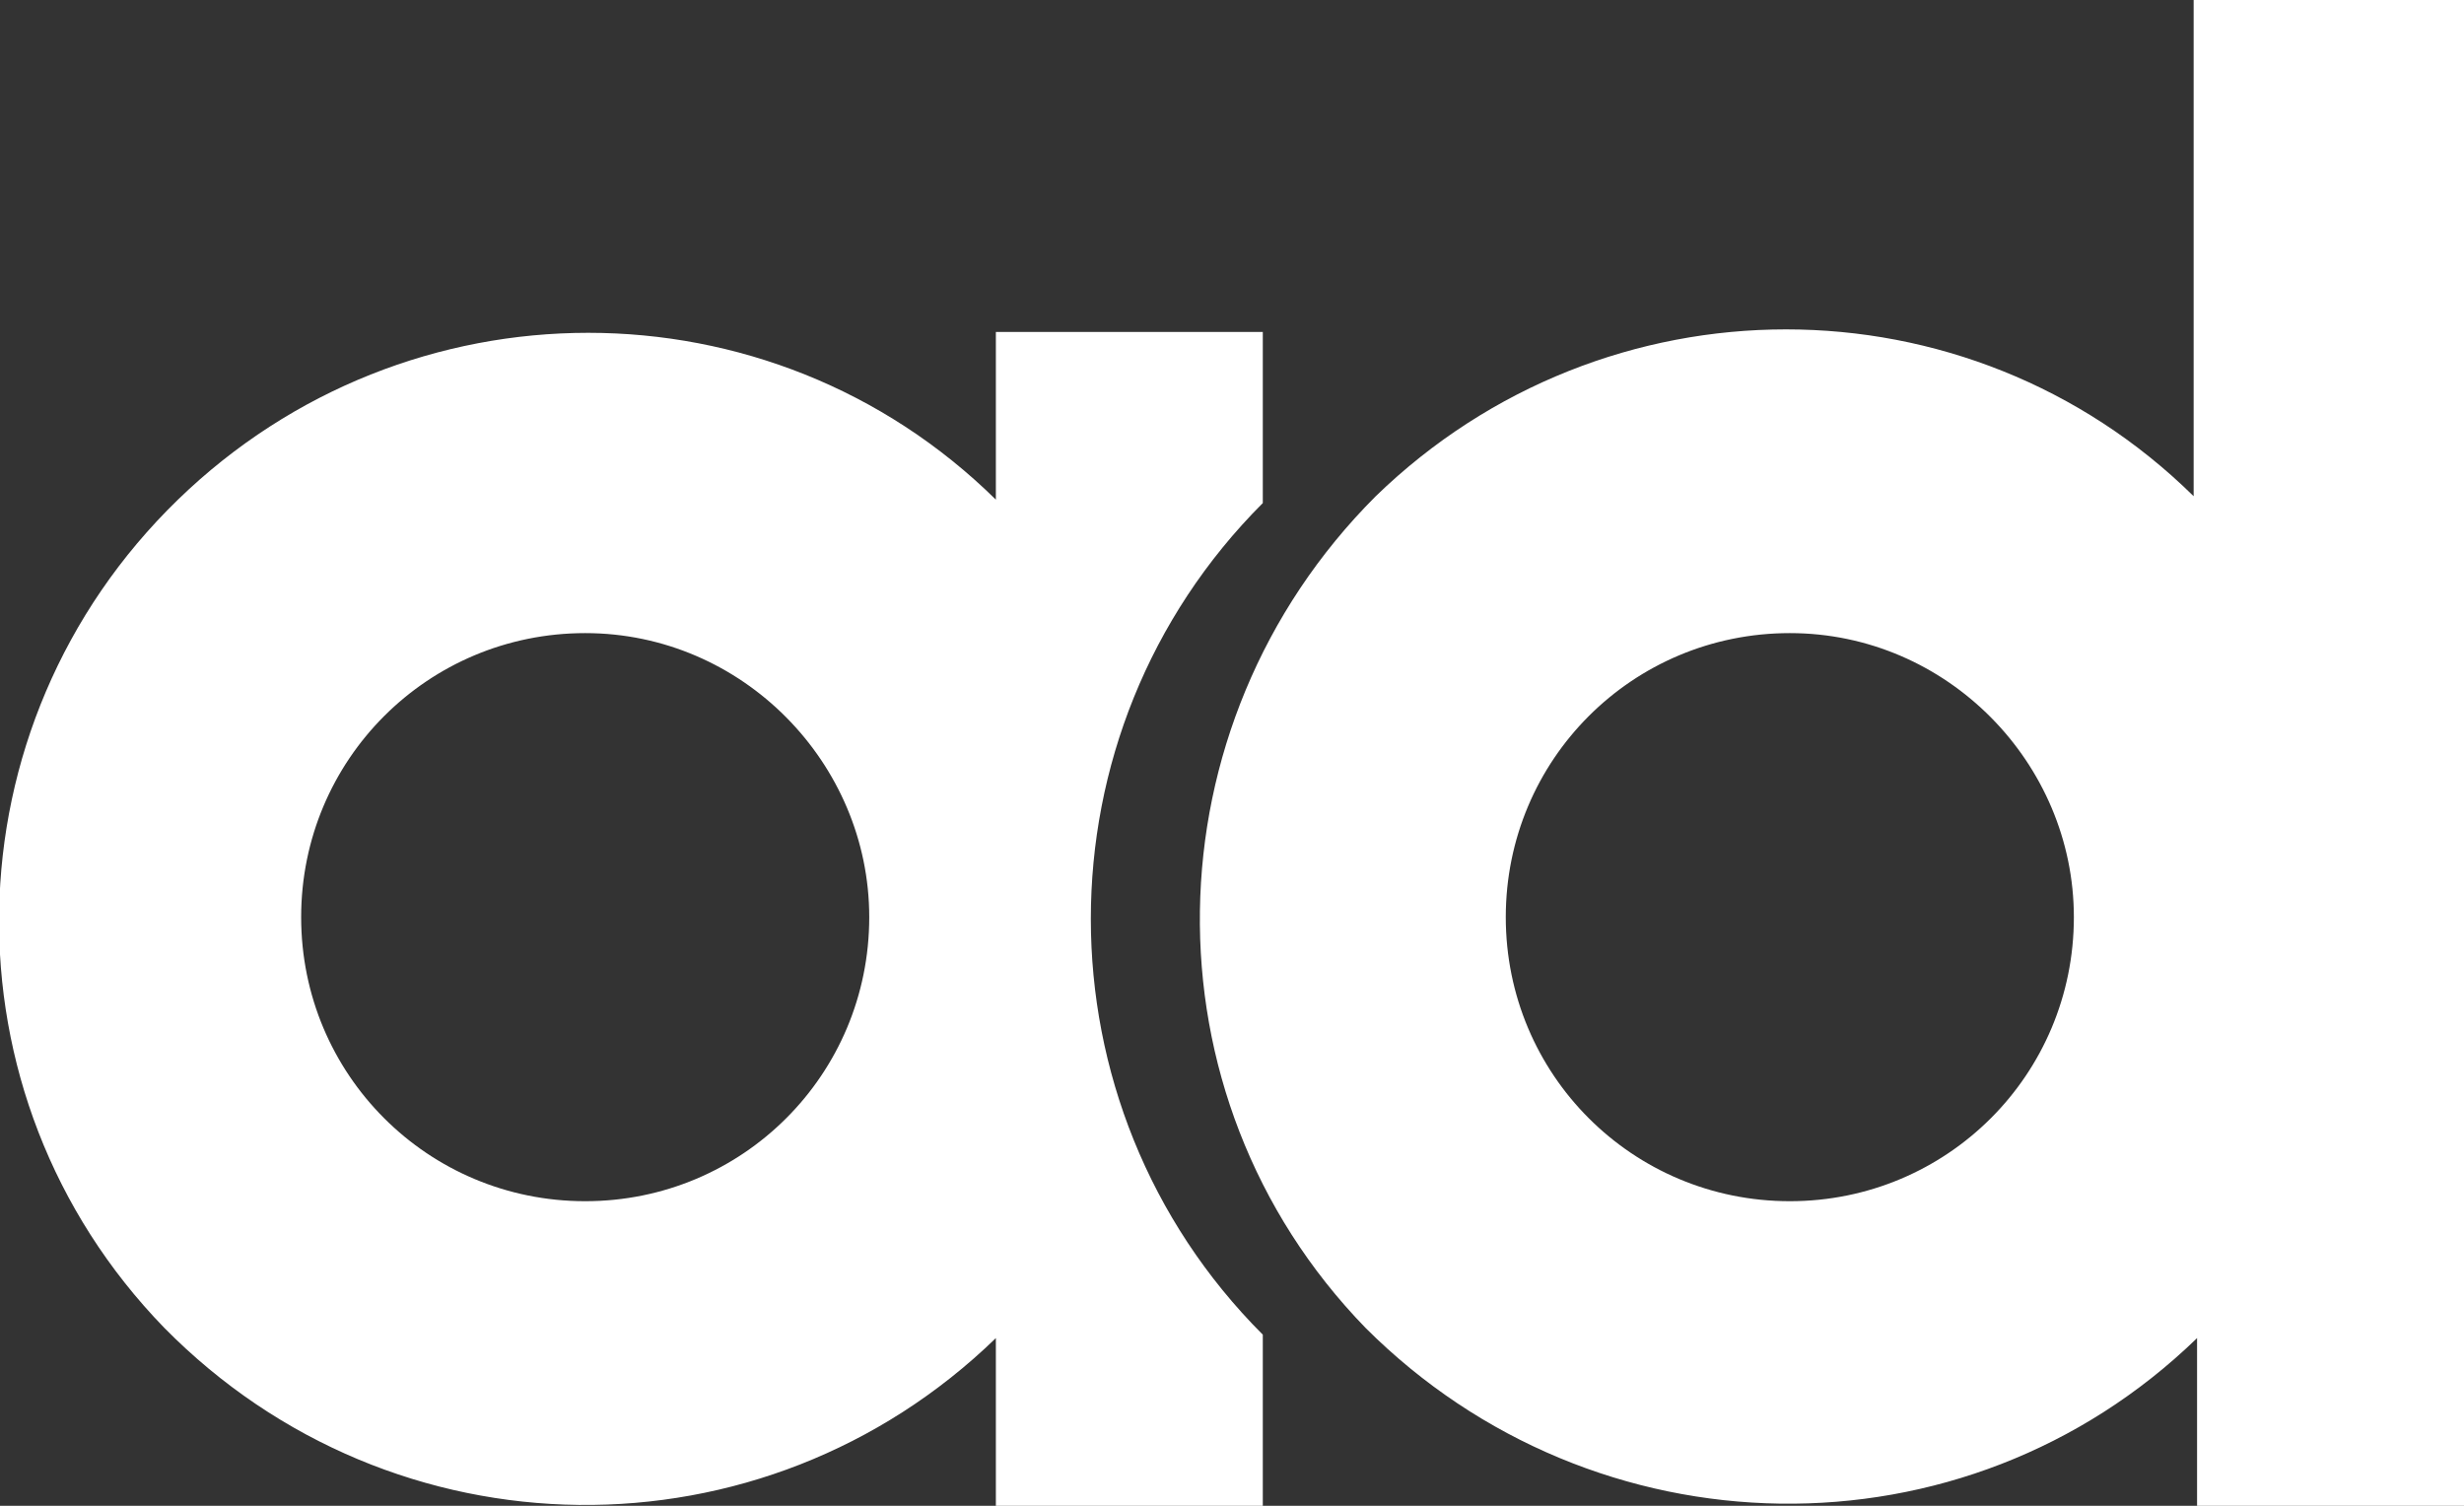 <?xml version="1.0" encoding="utf-8"?>
<!-- Generator: Adobe Illustrator 22.0.1, SVG Export Plug-In . SVG Version: 6.00 Build 0)  -->
<svg version="1.1" id="Layer_1" xmlns="http://www.w3.org/2000/svg" xmlns:xlink="http://www.w3.org/1999/xlink" x="0px" y="0px"
	 viewBox="0 0 72 44" style="enable-background:new 0 0 72 44;" xml:space="preserve">
<rect x="0" y="0" width="72" height="44" fill="#333333" stroke="none"/>
<style type="text/css">
	.st0{fill:#FFFFFF;}
</style>
<path class="st0" d="M64.2,44v-4.9c-6.8,6.6-17.6,6.4-24.3-0.3c-6.6-6.8-6.4-17.6,0.3-24.3c6.7-6.5,17.3-6.5,23.9,0V0H72v44H64.2z
	 M52.3,18.5c-4.6,0-8.3,3.7-8.3,8.3c0,4.6,3.7,8.3,8.3,8.3c4.6,0,8.3-3.7,8.3-8.3c0,0,0,0,0,0C60.6,22.3,56.9,18.5,52.3,18.5z
	 M36.9,39v5h-7.8v-4.9c-6.8,6.6-17.6,6.5-24.3-0.3C-1.8,32-1.6,21.2,5.2,14.6c6.7-6.5,17.3-6.5,23.9,0V9.7h7.8v5
	C30.2,21.4,30.2,32.3,36.9,39L36.9,39z M17.1,18.5c-4.6,0-8.3,3.7-8.3,8.3c0,4.6,3.7,8.3,8.3,8.3c4.6,0,8.3-3.7,8.3-8.3c0,0,0,0,0,0
	C25.4,22.3,21.7,18.5,17.1,18.5C17.1,18.5,17.1,18.5,17.1,18.5L17.1,18.5z"/>
</svg>
